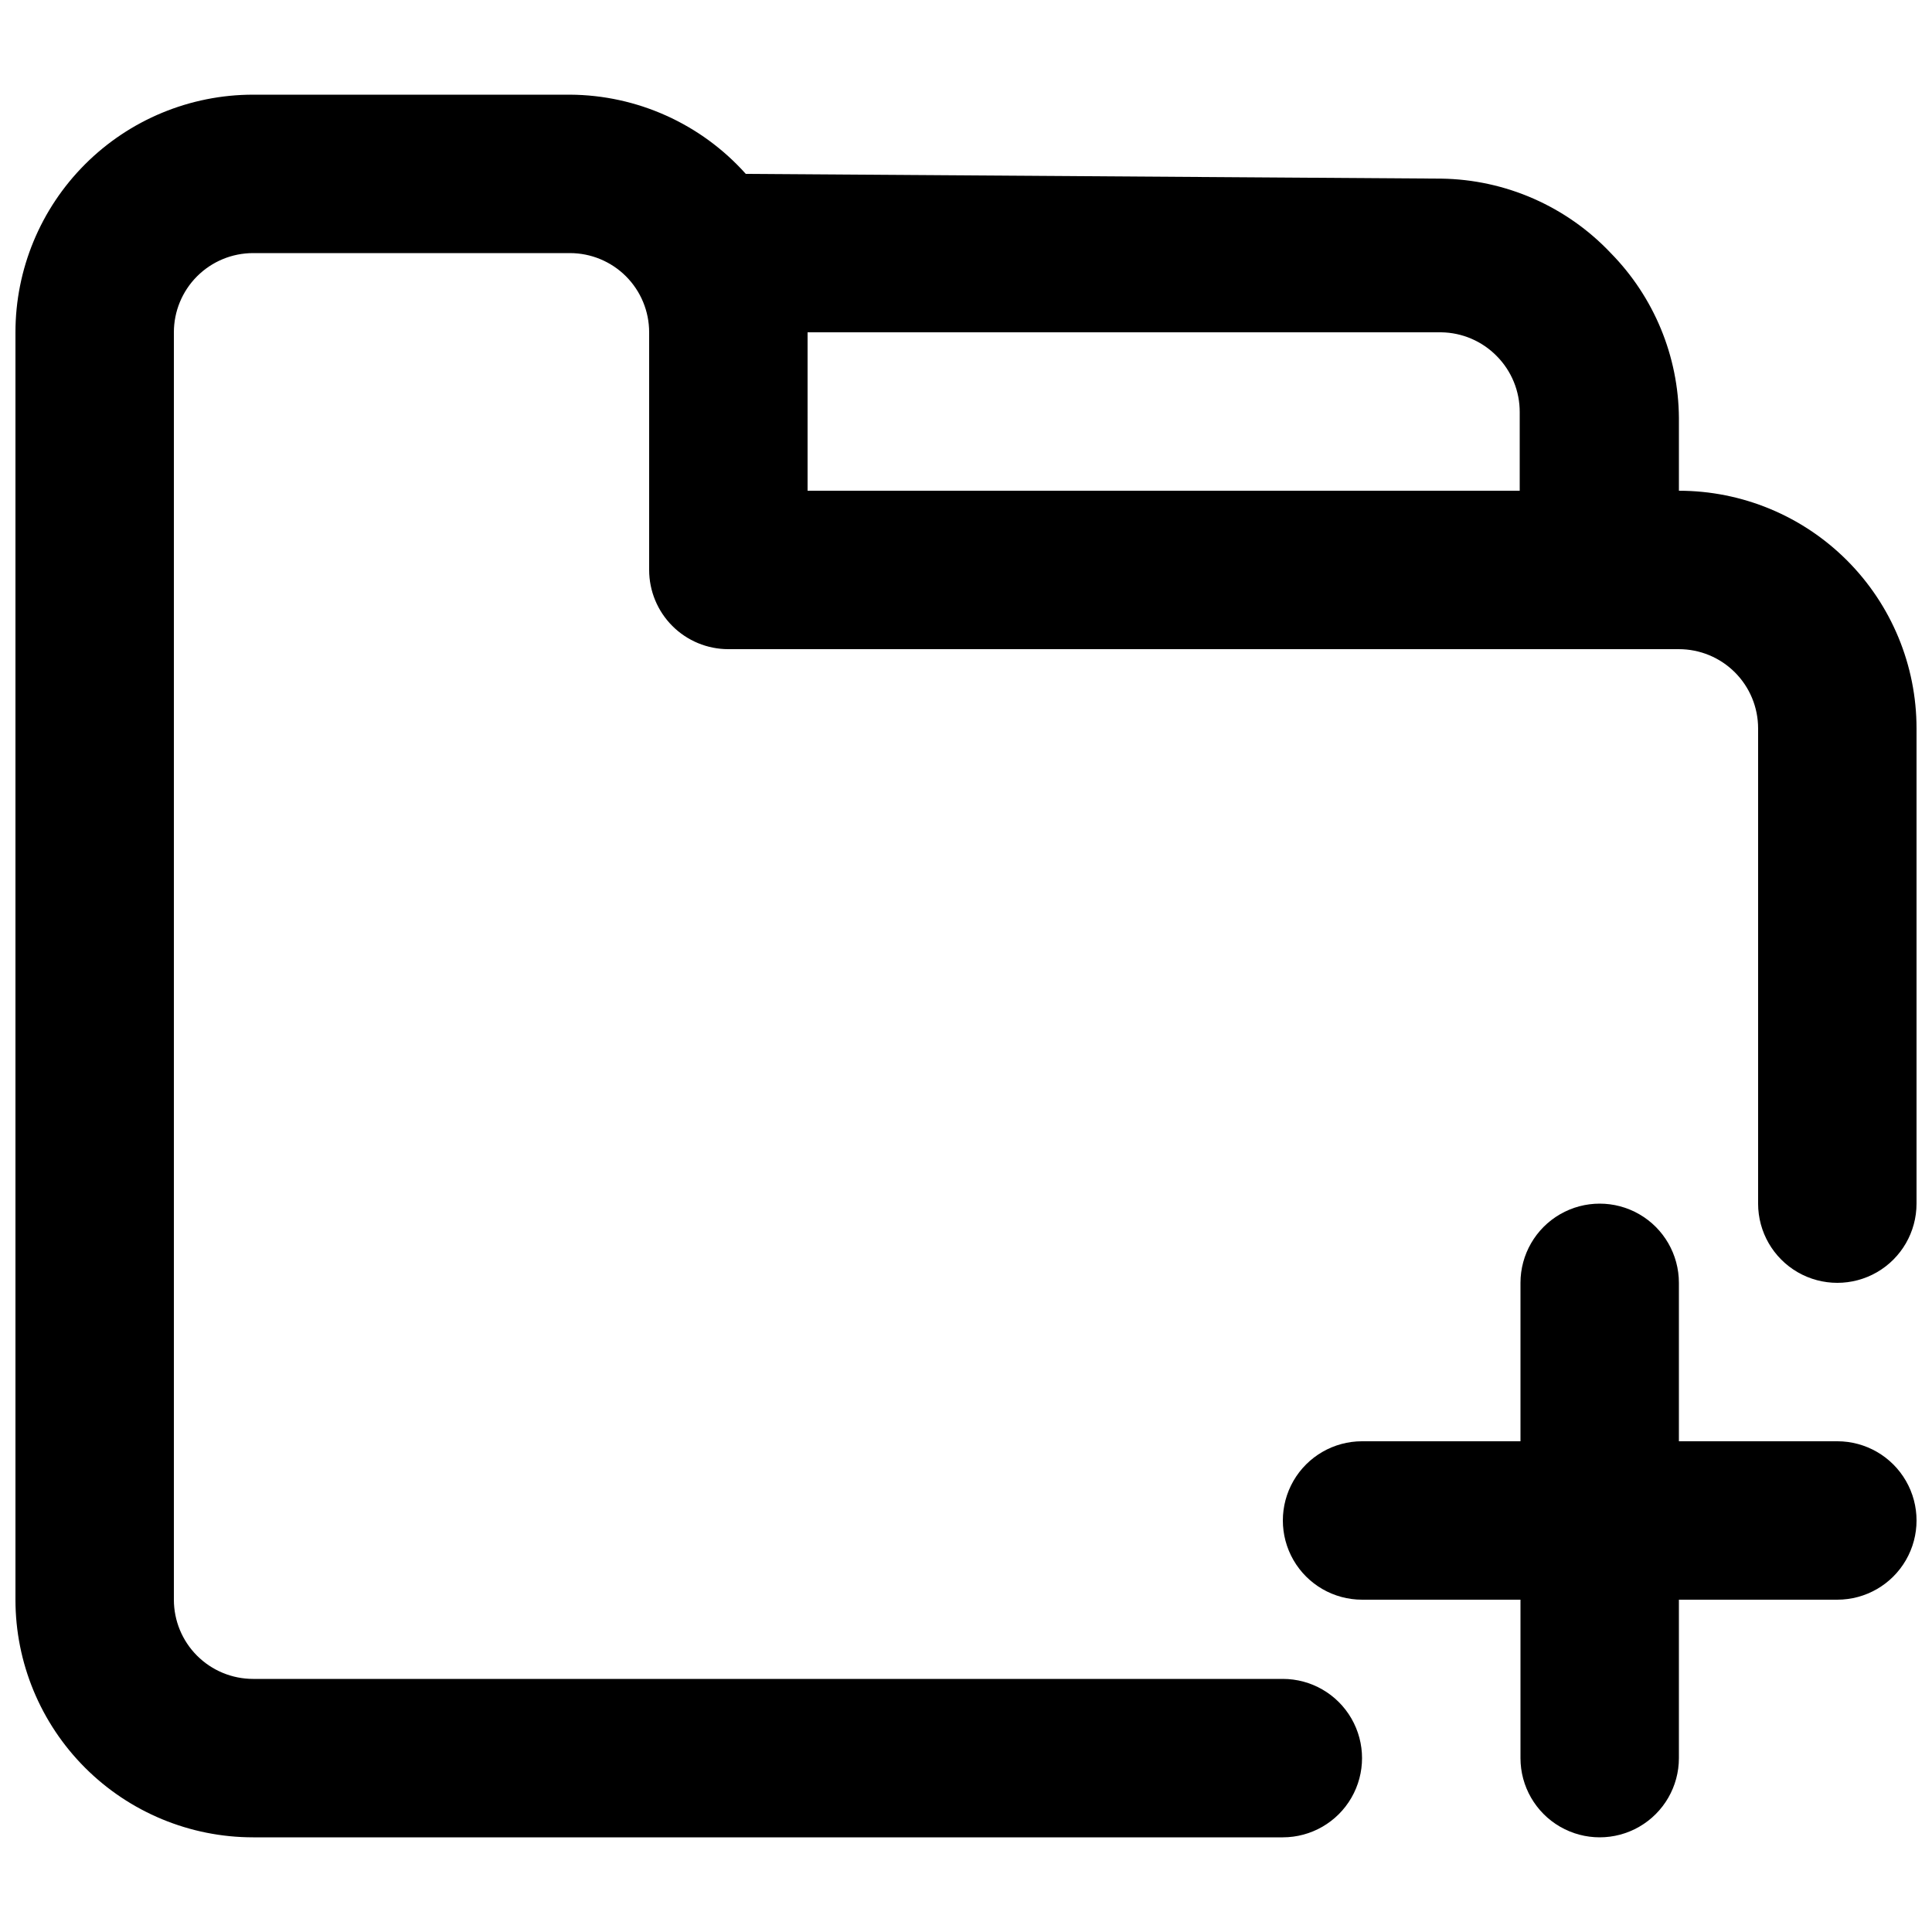 <?xml version="1.0" encoding="UTF-8"?>
<!-- Uploaded to: ICON Repo, www.iconrepo.com, Generator: ICON Repo Mixer Tools -->
<svg width="800px" height="800px" version="1.1" viewBox="144 144 512 512" xmlns="http://www.w3.org/2000/svg">
 <defs>
  <clipPath id="b">
   <path d="m483 462h168.9v169h-168.9z"/>
  </clipPath>
  <clipPath id="a">
   <path d="m148.09 169h503.81v462h-503.81z"/>
  </clipPath>
 </defs>
 <g>
  <g clip-path="url(#b)">
   <path d="m630.91 525.95h-41.984v-41.984c0-7.496-4-14.43-10.496-18.18-6.492-3.746-14.496-3.746-20.992 0-6.492 3.75-10.496 10.684-10.496 18.18v41.984h-41.984c-7.496 0-14.43 4.004-18.18 10.496-3.746 6.496-3.746 14.5 0 20.992 3.75 6.496 10.684 10.496 18.18 10.496h41.984v41.984c0 7.5 4.004 14.43 10.496 18.18 6.496 3.75 14.5 3.75 20.992 0 6.496-3.75 10.496-10.68 10.496-18.18v-41.984h41.984c7.5 0 14.43-4 18.18-10.496 3.75-6.492 3.75-14.496 0-20.992-3.75-6.492-10.68-10.496-18.18-10.496z"/>
  </g>
  <g clip-path="url(#a)">
   <path d="m588.93 274.05v-19.312c-0.121-16.348-6.594-32.004-18.051-43.664-11.691-12.379-27.898-19.5-44.926-19.734l-184.31-1.258c-11.867-13.27-28.801-20.898-46.602-20.992h-83.969c-16.703 0-32.723 6.637-44.531 18.445-11.809 11.809-18.445 27.828-18.445 44.531v335.87c0 16.703 6.637 32.723 18.445 44.531 11.809 11.812 27.828 18.445 44.531 18.445h272.89c7.5 0 14.434-4 18.18-10.496 3.75-6.492 3.75-14.496 0-20.992-3.746-6.492-10.68-10.496-18.18-10.496h-272.89c-5.566 0-10.906-2.211-14.844-6.148-3.938-3.934-6.148-9.273-6.148-14.844v-335.87c0-5.566 2.211-10.906 6.148-14.844s9.277-6.148 14.844-6.148h83.969c5.566 0 10.906 2.211 14.844 6.148s6.148 9.277 6.148 14.844v62.977c0 5.566 2.211 10.906 6.148 14.844s9.273 6.148 14.844 6.148h251.9c5.57 0 10.906 2.211 14.844 6.148s6.148 9.273 6.148 14.844v125.95c0 7.496 4.004 14.43 10.496 18.18 6.496 3.746 14.5 3.746 20.992 0 6.496-3.75 10.496-10.684 10.496-18.18v-125.95c0-16.703-6.633-32.723-18.445-44.531-11.809-11.812-27.828-18.445-44.531-18.445zm-230.91-41.984h167.94-0.004c5.539 0.078 10.82 2.344 14.695 6.297 3.93 3.961 6.121 9.324 6.09 14.906v20.781h-188.72z"/>
  </g>
 </g>
</svg>